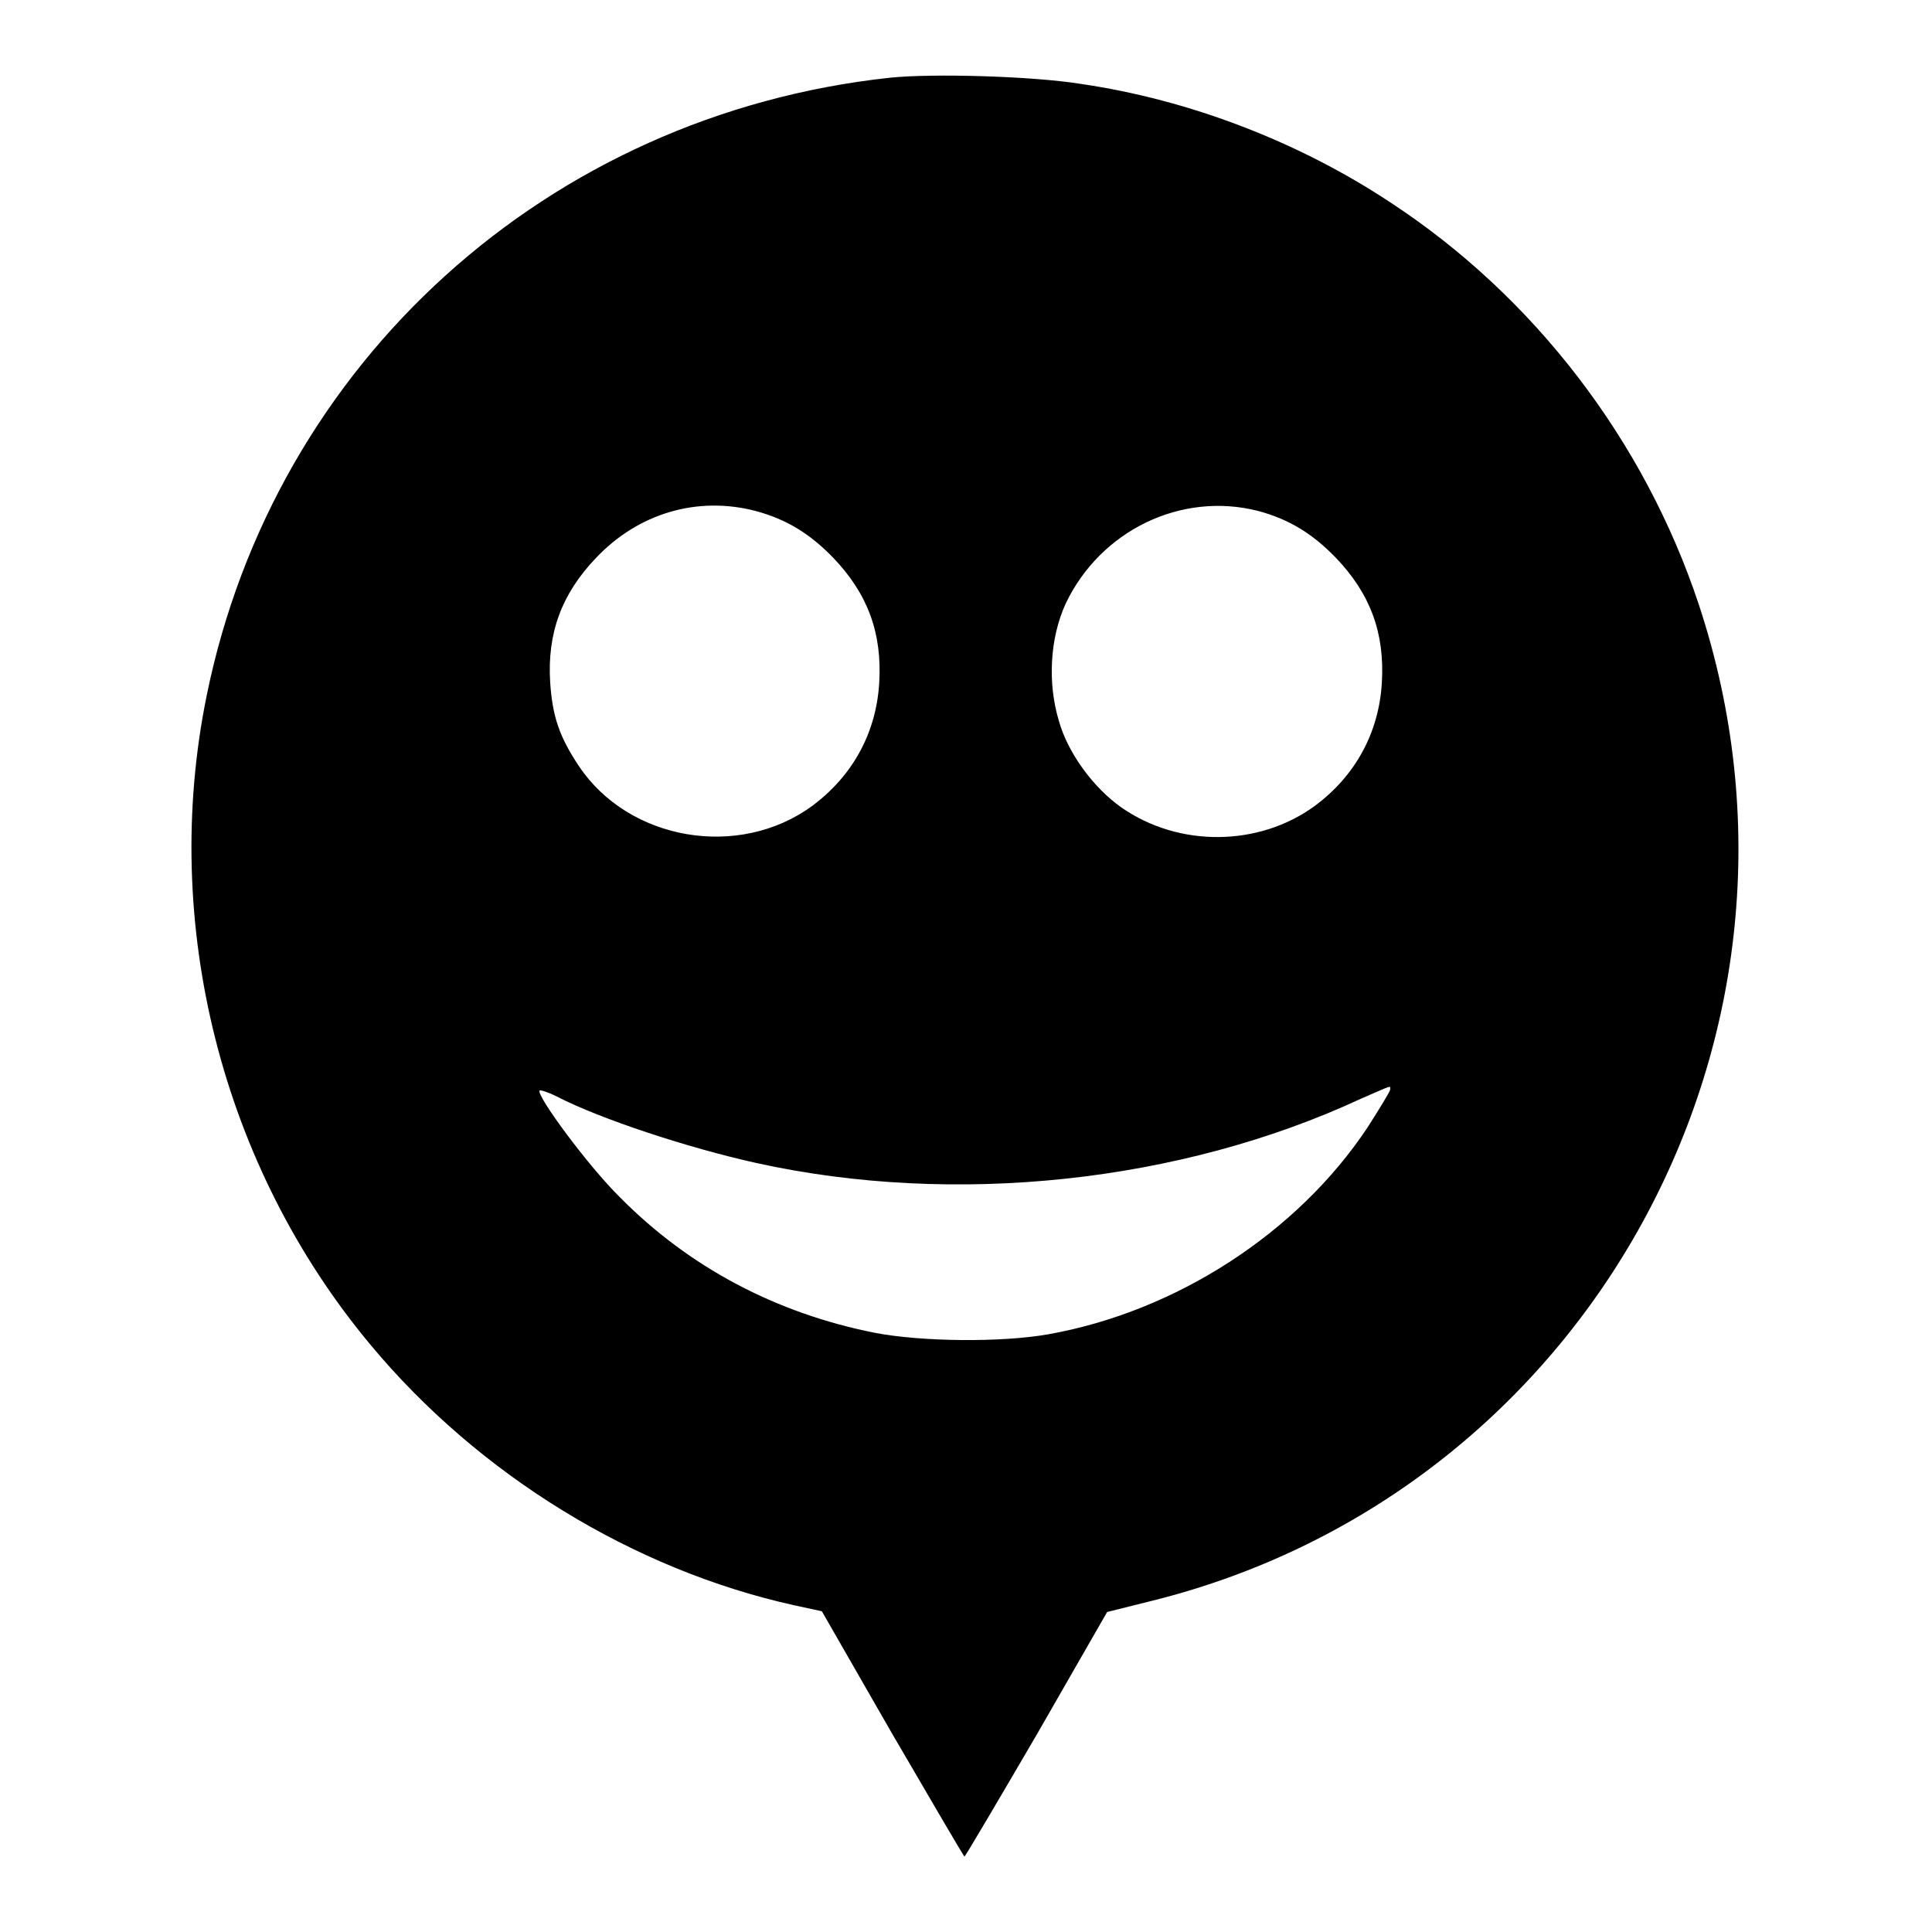 <?xml version="1.0" encoding="utf-8"?>
<!-- Svg Vector Icons : http://www.onlinewebfonts.com/icon -->
<!DOCTYPE svg PUBLIC "-//W3C//DTD SVG 1.1//EN" "http://www.w3.org/Graphics/SVG/1.1/DTD/svg11.dtd">
<svg version="1.1" xmlns="http://www.w3.org/2000/svg" xmlns:xlink="http://www.w3.org/1999/xlink" x="0px" y="0px" viewBox="0 0 256 256" enable-background="new 0 0 256 256" xml:space="preserve">
<g><g><g><path fill="#000000" d="M117.9,10.3C72.6,15.2,36.4,48,27.4,92.1c-6.2,30.3,2,62.5,21.7,86.1c14.4,17.3,34.9,29.8,56.1,34.5l3.7,0.8l9.3,16.2c5.2,8.9,9.5,16.3,9.6,16.3s4.4-7.3,9.6-16.2l9.3-16.2l6-1.5c57.8-14.4,91.2-75.2,72.4-132c-7.2-21.7-21.8-40.8-40.9-53.3c-12.1-8-26.6-13.6-41.1-15.7C136.8,10.1,123.7,9.7,117.9,10.3z M100.1,67.7c4.1,1.1,7.2,3,10.3,6.2c4.6,4.8,6.5,10,6.1,16.6c-0.4,6.6-3.5,12.3-8.9,16.3c-9.7,7.1-24.3,4.6-30.9-5.3c-2.6-3.9-3.5-6.6-3.8-11.1c-0.4-6.5,1.5-11.7,6.1-16.5C84.6,68,92.4,65.7,100.1,67.7z M166.7,67.7c4.1,1.1,7.2,3,10.3,6.2c4.6,4.8,6.5,10,6.1,16.6c-0.4,6.6-3.5,12.3-8.9,16.3c-7.4,5.4-18,5.5-25.6,0.2c-3.7-2.6-7.1-7.2-8.3-11.5c-1.5-5-1.2-10.9,0.9-15.5C145.8,70.3,156.5,65.1,166.7,67.7z M184.2,144.4c0,0.2-1.4,2.5-3,5c-9.3,14-25.4,24.4-42.3,27.4c-6.2,1.1-16.8,1-23-0.2c-13.1-2.6-24.6-8.7-33.7-17.9c-4.2-4.1-11.2-13.6-10.7-14.2c0.1-0.1,1.1,0.2,2.3,0.8c5.8,3,17.4,6.8,26.4,8.8c26.3,5.8,56.2,2.6,80.1-8.5C184.7,143.7,184.2,143.8,184.2,144.4z"/></g></g></g>
</svg>
